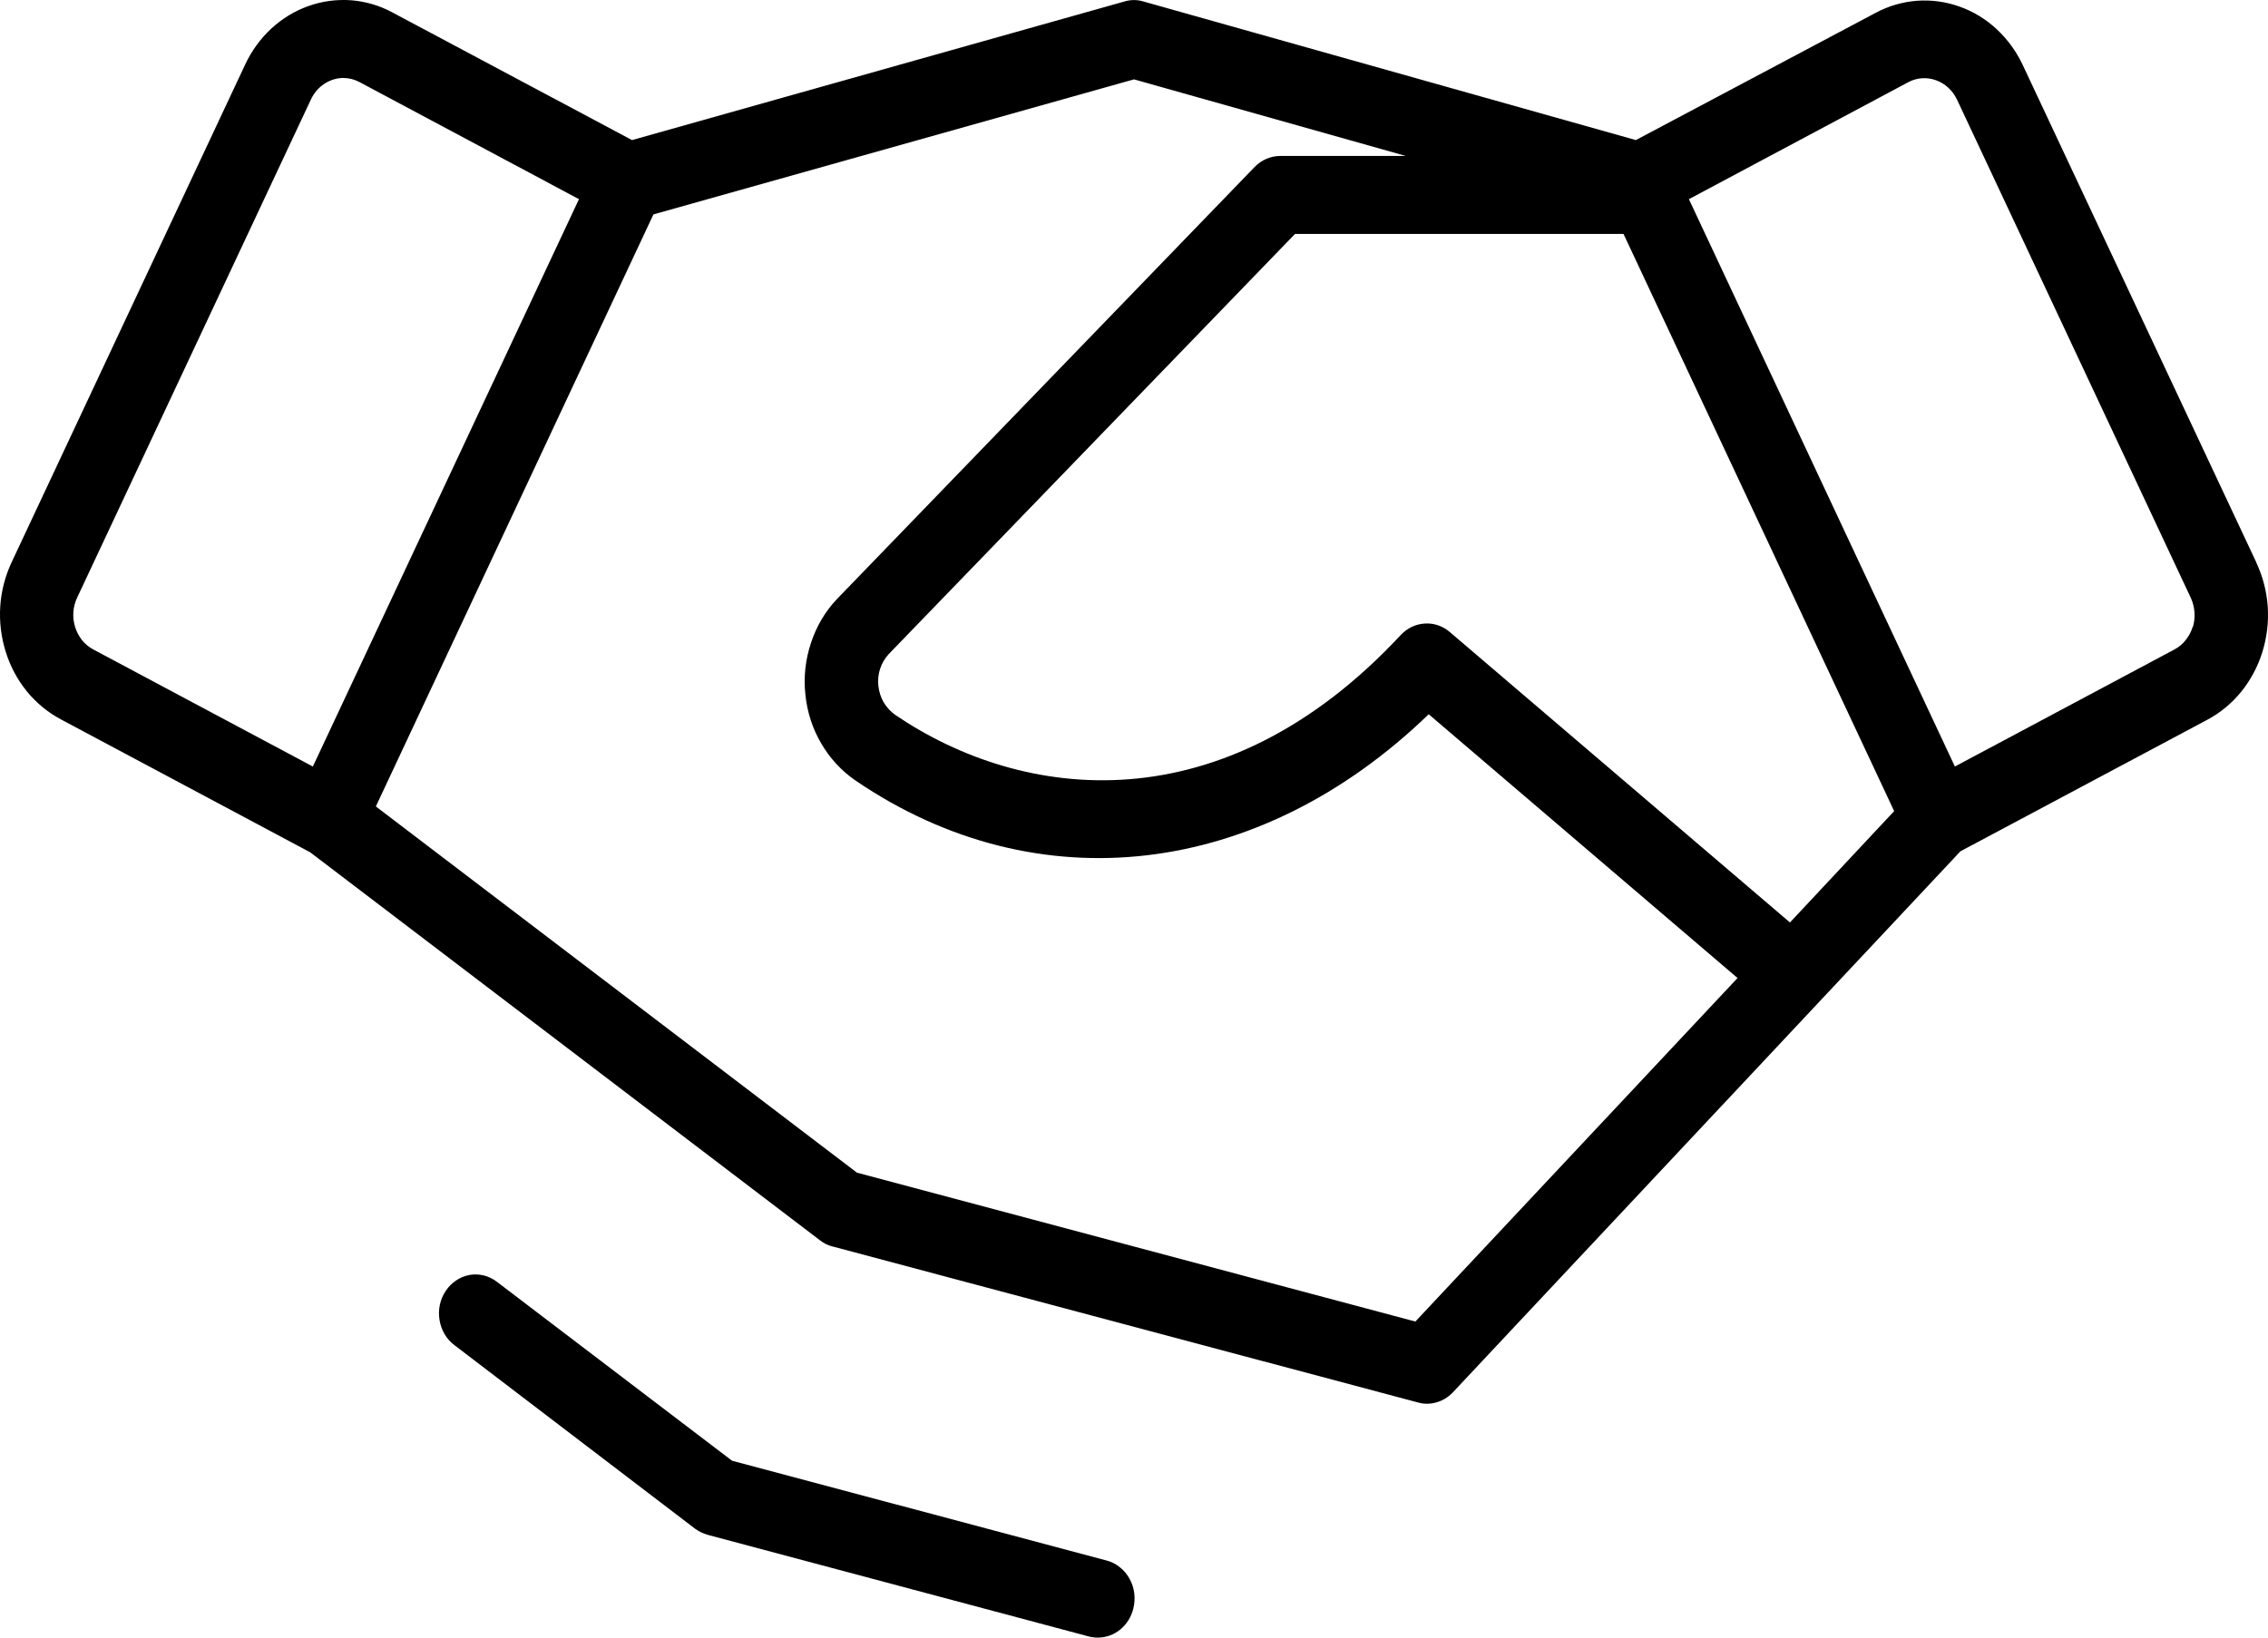 <svg width="18" height="13" viewBox="0 0 18 13" fill="none" xmlns="http://www.w3.org/2000/svg">
<path d="M17.907 4.464L16.054 0.517C16.003 0.408 15.932 0.311 15.846 0.231C15.76 0.151 15.659 0.09 15.551 0.052C15.442 0.013 15.328 -0.002 15.214 0.006C15.1 0.015 14.988 0.047 14.886 0.102L12.983 1.112L9.072 0.011C9.025 -0.003 8.975 -0.003 8.927 0.011L5.016 1.112L3.113 0.098C3.011 0.043 2.9 0.011 2.786 0.002C2.671 -0.006 2.557 0.009 2.448 0.048C2.34 0.086 2.24 0.147 2.153 0.227C2.067 0.307 1.996 0.404 1.945 0.514L0.092 4.464C0.041 4.573 0.01 4.692 0.002 4.813C-0.006 4.935 0.009 5.057 0.045 5.173C0.081 5.289 0.138 5.396 0.213 5.488C0.288 5.58 0.379 5.655 0.482 5.71L2.462 6.766L6.509 9.847C6.538 9.87 6.571 9.886 6.607 9.895L11.252 11.133C11.3 11.147 11.351 11.147 11.399 11.133C11.447 11.12 11.492 11.093 11.528 11.056L15.559 6.758L17.518 5.714C17.621 5.659 17.712 5.584 17.787 5.492C17.862 5.399 17.919 5.292 17.955 5.177C17.991 5.061 18.006 4.939 17.998 4.817C17.99 4.696 17.959 4.577 17.908 4.468L17.907 4.464ZM14.206 7.323L11.506 5.017C11.45 4.969 11.379 4.945 11.308 4.95C11.236 4.954 11.169 4.986 11.118 5.04C9.704 6.56 8.118 6.364 7.105 5.675C7.068 5.649 7.037 5.615 7.013 5.575C6.99 5.535 6.976 5.49 6.971 5.443C6.966 5.398 6.971 5.352 6.985 5.309C6.999 5.266 7.022 5.227 7.052 5.194L10.278 1.857H12.885L15.033 6.439L14.206 7.323ZM0.596 4.977C0.572 4.9 0.578 4.817 0.612 4.745L2.467 0.791C2.491 0.739 2.528 0.696 2.573 0.666C2.619 0.636 2.671 0.619 2.724 0.619C2.769 0.619 2.813 0.63 2.854 0.652L4.595 1.581L2.483 6.085L0.741 5.156C0.707 5.138 0.676 5.113 0.651 5.082C0.627 5.051 0.608 5.016 0.596 4.977ZM11.233 10.491L6.801 9.309L2.983 6.402L5.186 1.702L9 0.63L11.157 1.238H10.161C10.085 1.238 10.013 1.269 9.958 1.325L6.642 4.756C6.549 4.854 6.479 4.973 6.436 5.105C6.392 5.236 6.377 5.376 6.392 5.514C6.406 5.653 6.449 5.786 6.519 5.904C6.588 6.022 6.681 6.122 6.791 6.197C8.234 7.18 9.994 6.97 11.339 5.67L13.79 7.764L11.233 10.491ZM17.402 4.977C17.39 5.016 17.371 5.051 17.346 5.082C17.322 5.113 17.291 5.138 17.257 5.156L15.515 6.085L13.404 1.581L15.146 0.652C15.214 0.616 15.293 0.611 15.365 0.637C15.438 0.663 15.497 0.718 15.532 0.791L17.385 4.741C17.42 4.814 17.427 4.899 17.404 4.977H17.402ZM8.995 12.768C8.979 12.834 8.943 12.893 8.892 12.935C8.841 12.977 8.778 13 8.714 13C8.689 13 8.665 12.997 8.641 12.991L5.616 12.184C5.581 12.174 5.547 12.158 5.517 12.136L3.606 10.678C3.543 10.631 3.501 10.559 3.488 10.477C3.475 10.396 3.493 10.313 3.538 10.247C3.583 10.18 3.651 10.135 3.727 10.121C3.802 10.108 3.88 10.127 3.943 10.175L5.81 11.596L8.786 12.389C8.823 12.399 8.858 12.417 8.888 12.442C8.919 12.466 8.945 12.497 8.964 12.532C8.984 12.567 8.997 12.606 9.002 12.647C9.007 12.687 9.005 12.728 8.995 12.768Z" fill="black"/>
</svg>
